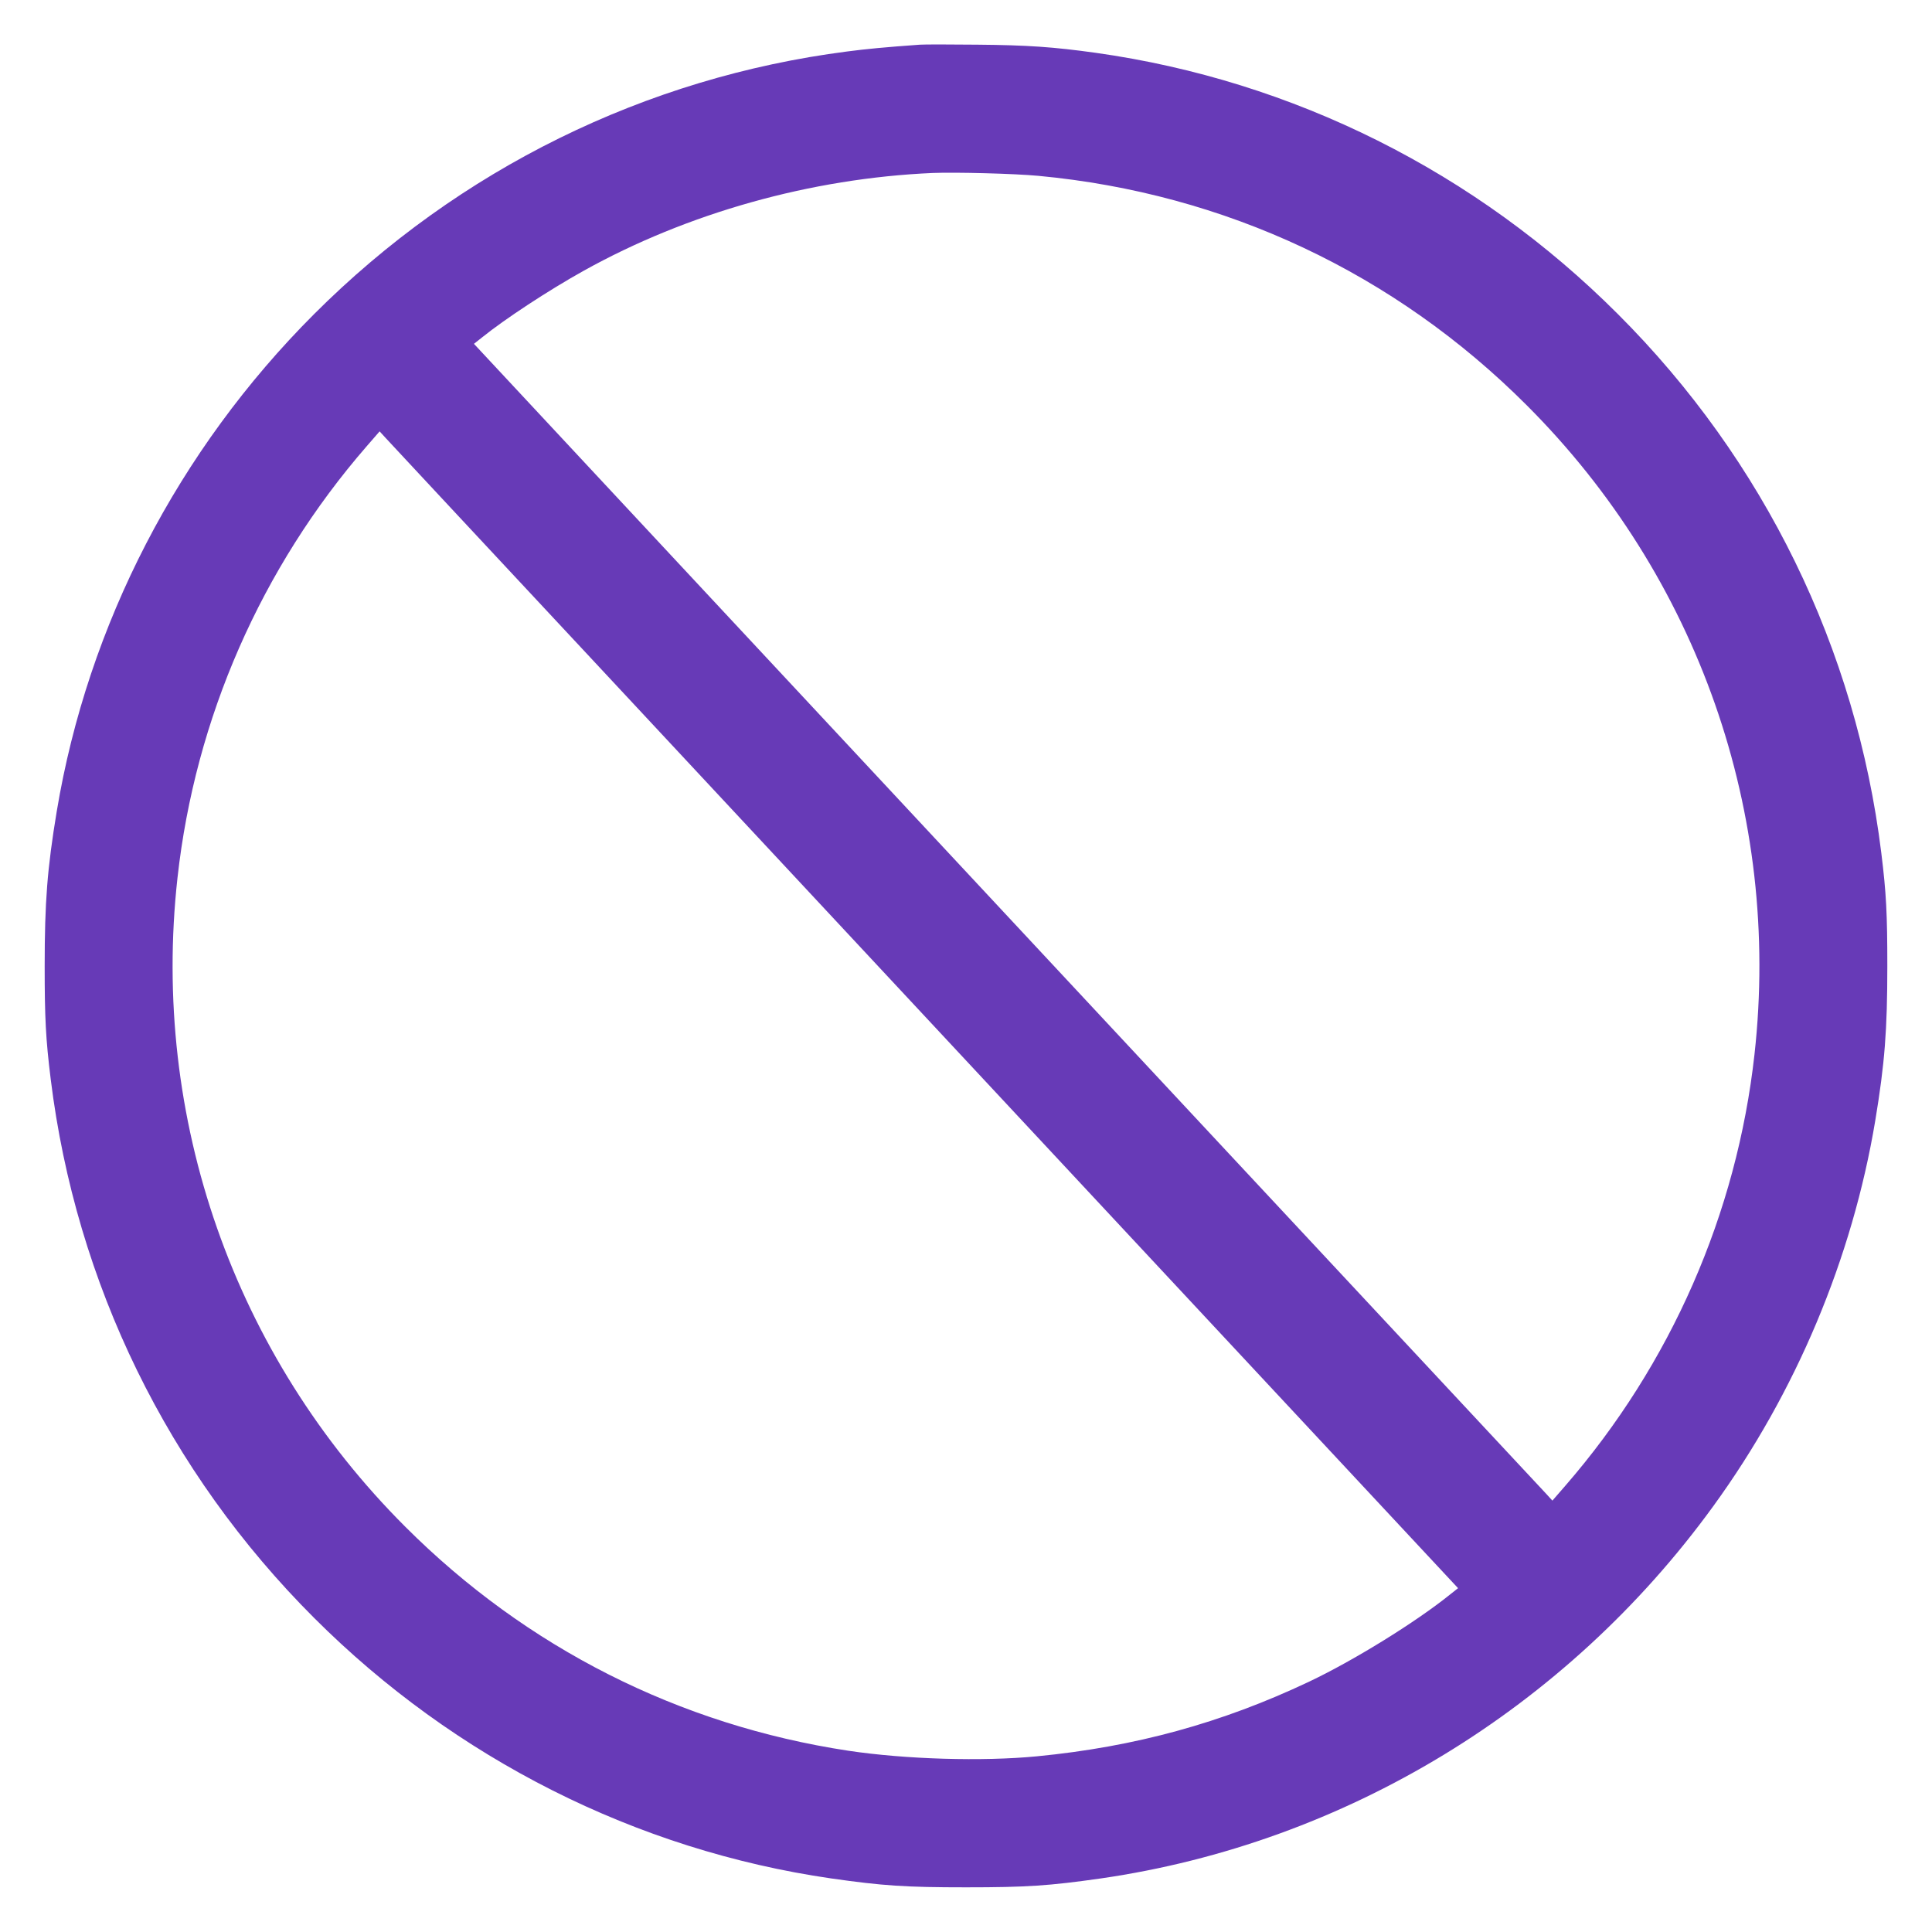 <?xml version="1.0" standalone="no"?>
<!DOCTYPE svg PUBLIC "-//W3C//DTD SVG 20010904//EN"
 "http://www.w3.org/TR/2001/REC-SVG-20010904/DTD/svg10.dtd">
<svg version="1.0" xmlns="http://www.w3.org/2000/svg"
 width="1280pt" height="1280pt" viewBox="0 0 1280 1280"
 preserveAspectRatio="xMidYMid meet">
<g transform="translate(0,1280) scale(0.1,-0.1)"
fill="#673ab7" stroke="none">
<path d="M6095 12504 c-237 -17 -351 -28 -482 -45 -1337 -172 -2572 -780
-3532 -1740 -900 -900 -1499 -2057 -1705 -3294 -63 -380 -80 -601 -80 -1025 0
-346 7 -483 40 -750 167 -1353 776 -2601 1745 -3569 933 -933 2136 -1539 3425
-1726 343 -49 494 -59 894 -59 400 0 551 10 894 59 1616 234 3083 1125 4056
2465 549 755 922 1644 1074 2555 63 380 80 601 80 1025 0 346 -7 483 -40 750
-167 1353 -776 2601 -1745 3569 -941 942 -2151 1547 -3459 1731 -280 39 -451
51 -785 54 -181 2 -352 2 -380 0z m785 -869 c1236 -116 2360 -644 3235 -1520
1135 -1134 1686 -2706 1509 -4300 -117 -1055 -554 -2053 -1253 -2858 l-86 -99
-40 44 c-22 24 -970 1040 -2106 2258 -1136 1218 -2725 2923 -3532 3788 l-1467
1574 53 42 c154 124 439 311 672 441 687 383 1508 614 2315 649 150 6 540 -4
700 -19z m-2970 -3190 c718 -770 2305 -2472 3527 -3783 l2223 -2384 -53 -42
c-227 -183 -639 -438 -937 -579 -575 -272 -1150 -430 -1800 -493 -361 -35
-870 -20 -1250 37 -1120 170 -2133 682 -2935 1484 -1135 1134 -1686 2706
-1509 4300 117 1055 554 2053 1253 2858 l86 99 45 -49 c25 -27 632 -679 1350
-1448z"/>
</g>
</svg>
